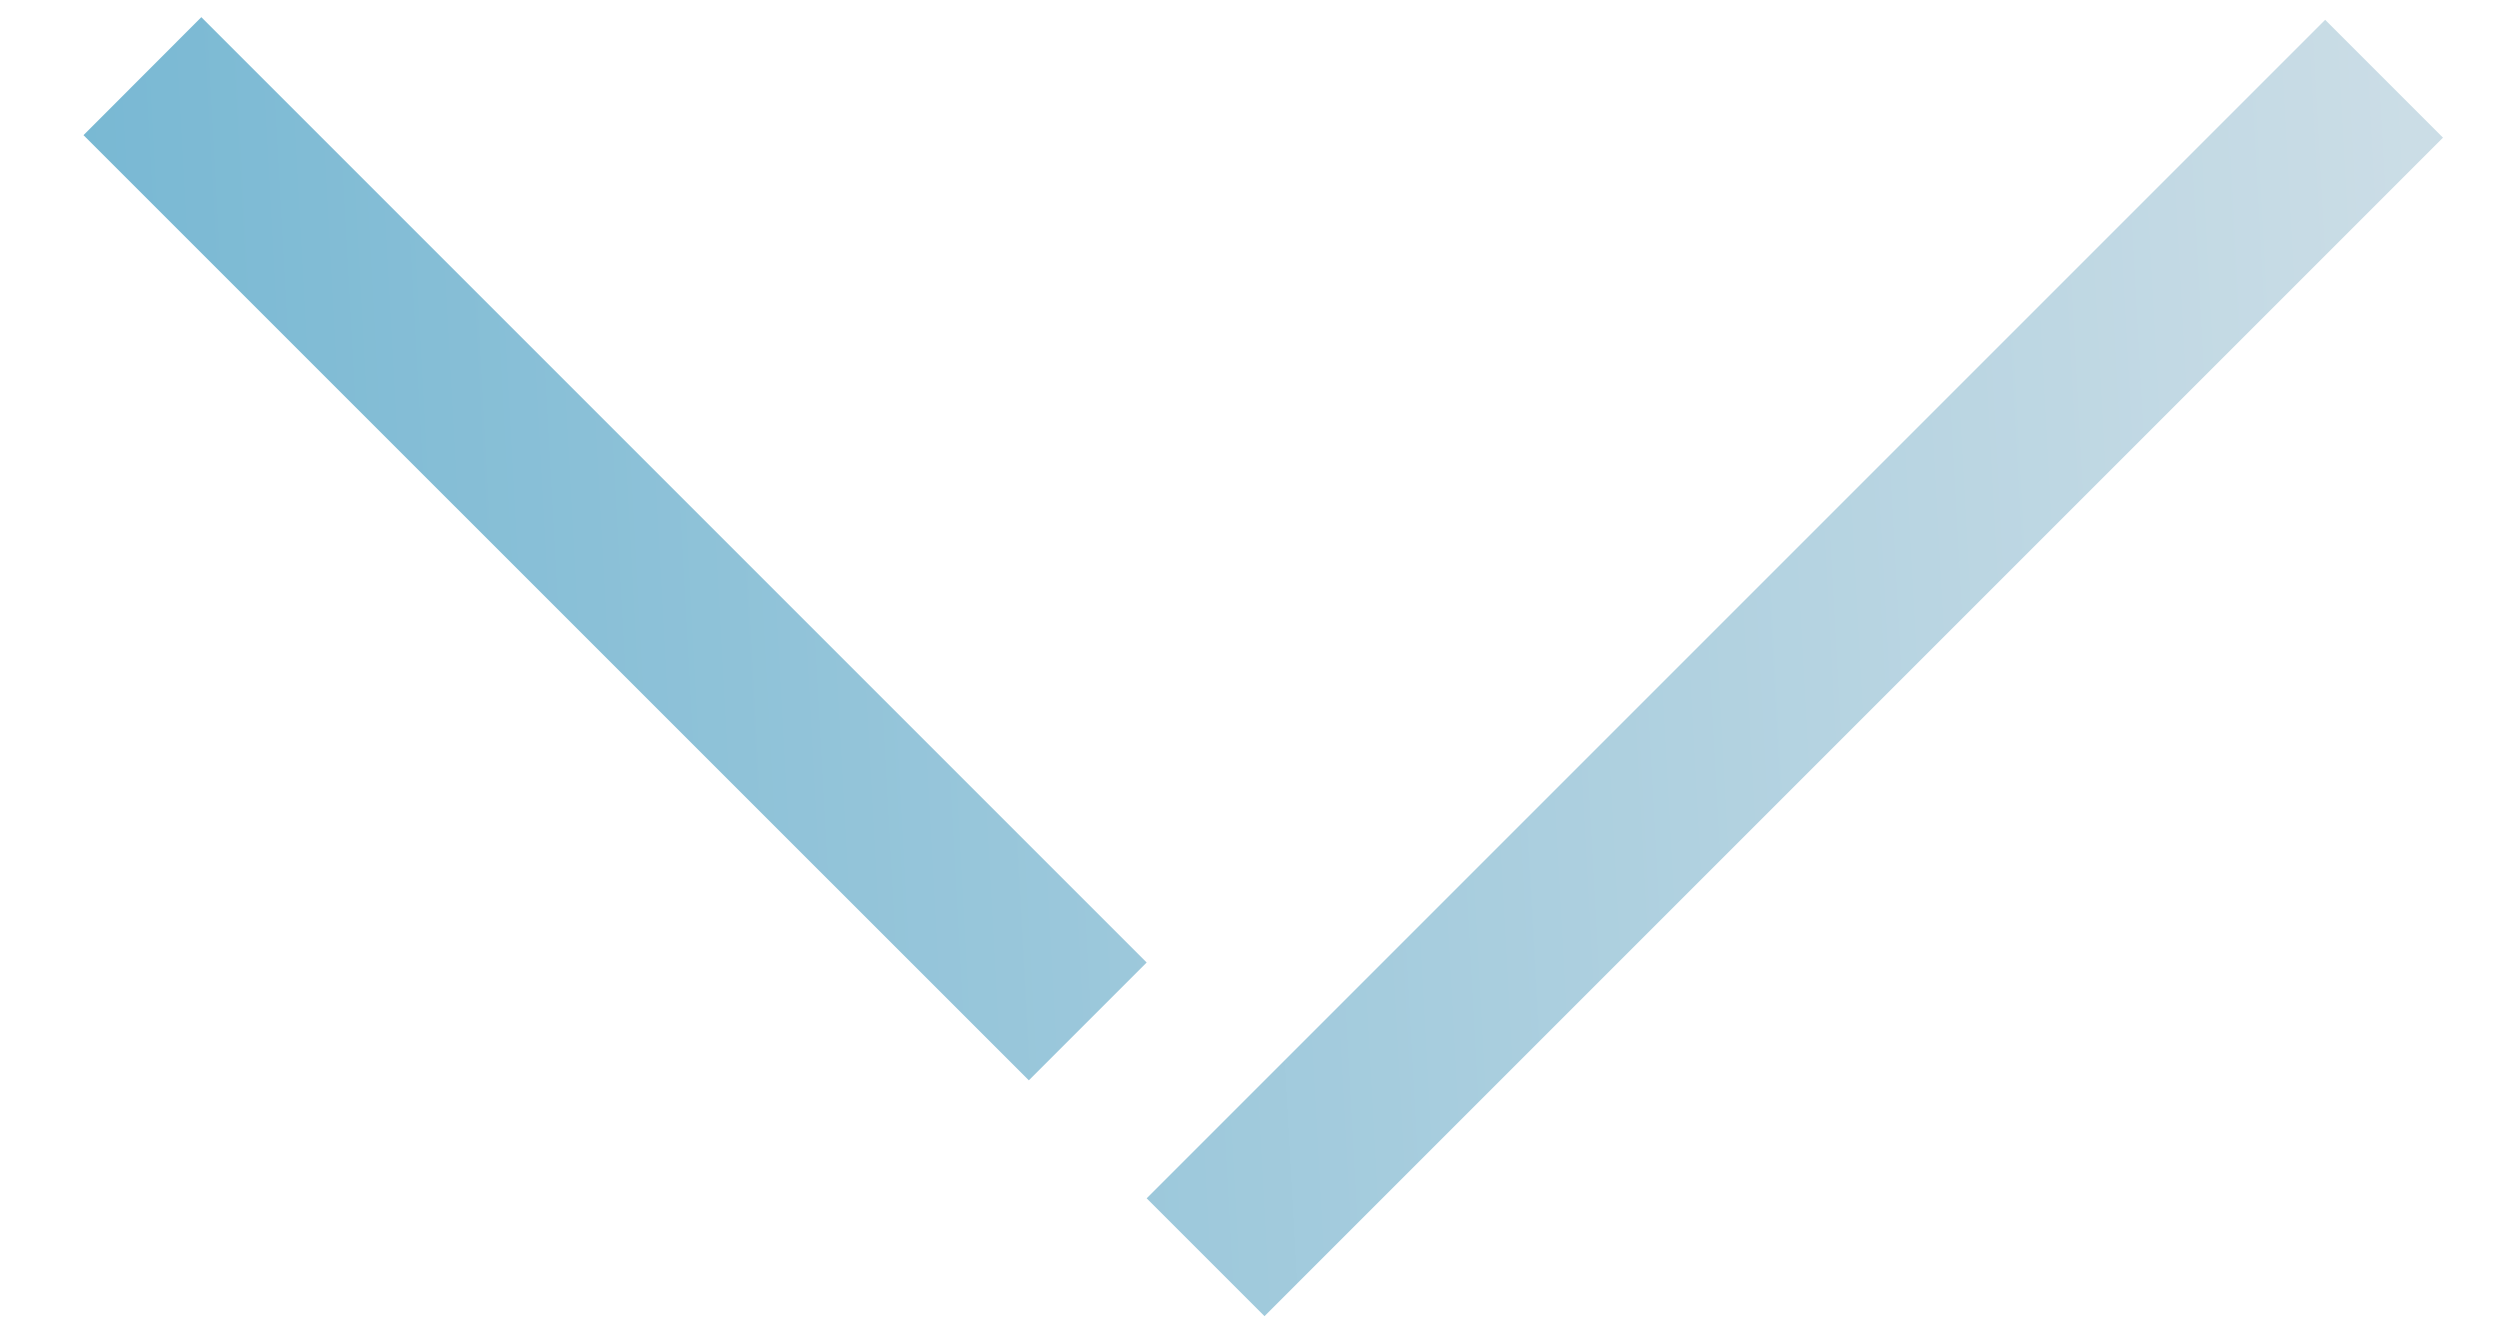 <svg width="15" height="8" viewBox="0 0 15 8" fill="none" xmlns="http://www.w3.org/2000/svg">
<path d="M14.658 0.826L7.587 7.897L6.88 7.19L13.951 0.119L14.658 0.826ZM6.88 5.775L6.173 6.482L0.501 0.811L1.208 0.103L6.88 5.775Z" fill="url(#paint0_linear_6133_160)"/>
<defs>
<linearGradient id="paint0_linear_6133_160" x1="14.658" y1="4.021" x2="0.545" y2="4.797" gradientUnits="userSpaceOnUse">
<stop stop-color="#CBDDE6"/>
<stop offset="1" stop-color="#78B8D3"/>
</linearGradient>
</defs>
</svg>
